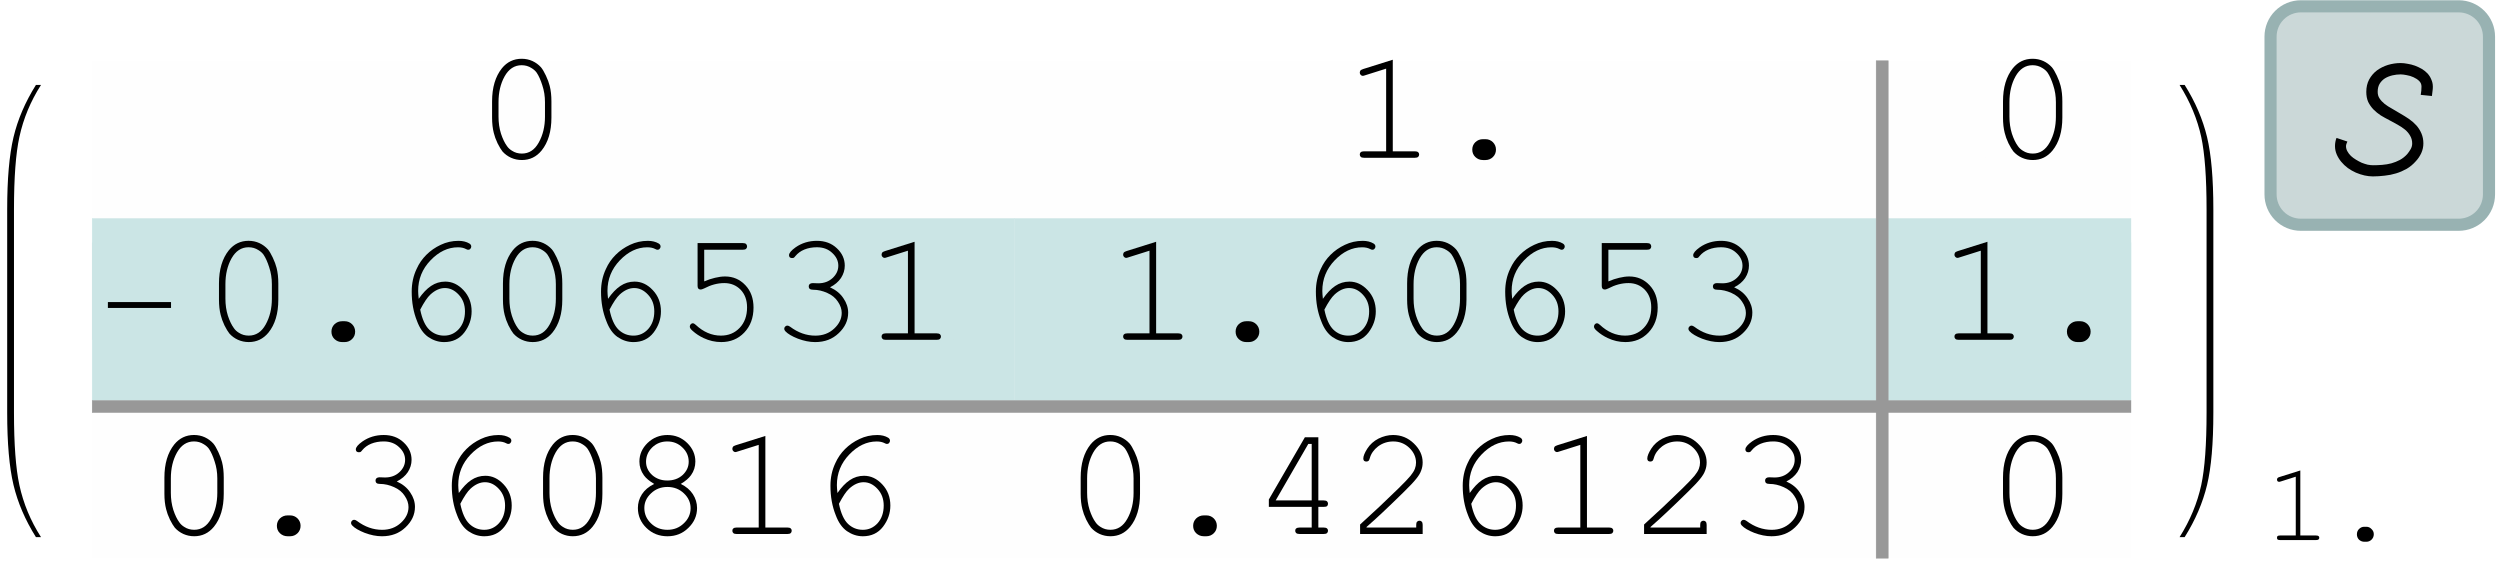 <?xml version="1.0" encoding="UTF-8"?>
<svg width="206pt" height="47pt" viewBox="0 0 206 47" xmlns="http://www.w3.org/2000/svg" xmlns:xlink="http://www.w3.org/1999/xlink">
 <defs>
  <g id="glyph-0-0">
   <path d="m6.344-4.641v1.328c0 1.148-0.273 2.055-0.812 2.719-0.43 0.523-0.969 0.781-1.625 0.781-0.312 0-0.609-0.062-0.891-0.188-0.273-0.125-0.508-0.297-0.703-0.516-0.117-0.145-0.25-0.367-0.406-0.672-0.148-0.312-0.25-0.598-0.312-0.859-0.094-0.363-0.141-0.785-0.141-1.266v-1.328c0-1.145 0.27-2.055 0.812-2.734 0.426-0.52 0.969-0.781 1.625-0.781 0.32 0 0.617 0.062 0.891 0.188 0.27 0.125 0.504 0.297 0.703 0.516 0.125 0.148 0.258 0.375 0.406 0.688 0.145 0.312 0.25 0.594 0.312 0.844 0.094 0.367 0.141 0.793 0.141 1.281zm-0.531 0.062c0-0.5-0.074-0.961-0.219-1.391-0.137-0.438-0.293-0.785-0.469-1.047-0.105-0.145-0.246-0.27-0.422-0.375-0.242-0.156-0.512-0.234-0.812-0.234-0.594 0-1.062 0.309-1.406 0.922-0.336 0.605-0.5 1.312-0.5 2.125v1.188c0 0.5 0.066 0.969 0.203 1.406 0.145 0.438 0.312 0.781 0.5 1.031 0.102 0.148 0.238 0.273 0.406 0.375 0.238 0.156 0.508 0.234 0.812 0.234 0.594 0 1.055-0.301 1.391-0.906 0.344-0.613 0.516-1.328 0.516-2.141z"/>
  </g>
  <g id="glyph-0-1">
   <path d="m4.172-8.078v7.547h1.828c0.125 0 0.211 0.027 0.266 0.078 0.051 0.043 0.078 0.105 0.078 0.188 0 0.074-0.027 0.137-0.078 0.188-0.055 0.055-0.141 0.078-0.266 0.078h-4.203c-0.125 0-0.215-0.023-0.266-0.078-0.055-0.051-0.078-0.113-0.078-0.188 0-0.082 0.023-0.145 0.078-0.188 0.051-0.051 0.141-0.078 0.266-0.078h1.828v-6.812l-1.734 0.547c-0.086 0.031-0.148 0.047-0.188 0.047-0.062 0-0.121-0.023-0.172-0.078-0.055-0.051-0.078-0.113-0.078-0.188 0-0.062 0.02-0.125 0.062-0.188 0.031-0.031 0.102-0.066 0.219-0.109z"/>
  </g>
  <g id="glyph-0-2">
   <path d="m3.797-1.531h0.219c0.238 0 0.441 0.086 0.609 0.25 0.164 0.168 0.25 0.371 0.25 0.609 0 0.242-0.086 0.445-0.25 0.609-0.168 0.164-0.371 0.25-0.609 0.25h-0.219c-0.242 0-0.449-0.086-0.625-0.25-0.168-0.164-0.25-0.367-0.25-0.609 0-0.238 0.082-0.441 0.25-0.609 0.176-0.164 0.383-0.25 0.625-0.25z"/>
  </g>
  <g id="glyph-0-3">
   <path d="m2.312-3.375c0.332-0.477 0.672-0.832 1.016-1.062 0.352-0.238 0.742-0.359 1.172-0.359 0.562 0 1.062 0.234 1.5 0.703 0.445 0.469 0.672 1.055 0.672 1.75 0 0.637-0.203 1.219-0.609 1.75-0.406 0.523-0.961 0.781-1.656 0.781-0.469 0-0.906-0.145-1.312-0.422-0.398-0.281-0.703-0.719-0.922-1.312-0.293-0.727-0.438-1.535-0.438-2.422 0-0.676 0.133-1.301 0.406-1.875 0.195-0.438 0.461-0.82 0.797-1.156 0.344-0.344 0.738-0.617 1.188-0.828 0.457-0.219 0.945-0.328 1.469-0.328 0.352 0 0.648 0.074 0.891 0.219 0.102 0.062 0.156 0.148 0.156 0.25 0 0.074-0.027 0.137-0.078 0.188-0.043 0.055-0.102 0.078-0.172 0.078-0.055 0-0.117-0.02-0.188-0.062-0.18-0.094-0.398-0.141-0.656-0.141-0.824 0-1.578 0.359-2.266 1.078-0.68 0.711-1.016 1.547-1.016 2.516 0 0.148 0.016 0.367 0.047 0.656zm0.125 0.891c0.156 0.773 0.406 1.324 0.75 1.656 0.344 0.324 0.75 0.484 1.219 0.484 0.477 0 0.883-0.18 1.219-0.547 0.332-0.375 0.5-0.859 0.5-1.453 0-0.551-0.172-1.008-0.516-1.375-0.336-0.363-0.715-0.547-1.141-0.547-0.406 0-0.805 0.18-1.188 0.531-0.25 0.23-0.531 0.648-0.844 1.25z"/>
  </g>
  <g id="glyph-0-4">
   <path d="m2.438-7.422v2.609c0.312-0.133 0.609-0.234 0.891-0.297 0.289-0.07 0.566-0.109 0.828-0.109 0.664 0 1.223 0.242 1.672 0.719 0.445 0.469 0.672 1.086 0.672 1.844 0 0.844-0.258 1.531-0.766 2.062-0.5 0.523-1.133 0.781-1.891 0.781-0.512 0-0.996-0.113-1.453-0.328-0.336-0.156-0.637-0.352-0.906-0.594-0.156-0.133-0.234-0.25-0.234-0.344 0-0.07 0.02-0.133 0.062-0.188 0.051-0.062 0.113-0.094 0.188-0.094 0.07 0 0.148 0.043 0.234 0.125 0.633 0.594 1.328 0.891 2.078 0.891 0.625 0 1.141-0.211 1.547-0.641 0.406-0.426 0.609-0.988 0.609-1.688 0-0.602-0.18-1.086-0.531-1.453-0.355-0.363-0.805-0.547-1.344-0.547-0.555 0-1.105 0.148-1.656 0.438-0.137 0.062-0.23 0.094-0.281 0.094-0.086 0-0.152-0.023-0.203-0.078-0.043-0.051-0.062-0.125-0.062-0.219v-3.531h3.734c0.125 0 0.211 0.027 0.266 0.078 0.051 0.055 0.078 0.121 0.078 0.203 0 0.074-0.027 0.137-0.078 0.188-0.055 0.055-0.141 0.078-0.266 0.078z"/>
  </g>
  <g id="glyph-0-5">
   <path d="m5-4.328c0.488 0.219 0.859 0.523 1.109 0.906 0.258 0.375 0.391 0.773 0.391 1.188 0 0.637-0.262 1.199-0.781 1.688-0.512 0.492-1.156 0.734-1.938 0.734-0.461 0-0.934-0.098-1.422-0.281-0.492-0.195-0.836-0.398-1.031-0.609-0.062-0.062-0.094-0.133-0.094-0.219 0-0.062 0.023-0.117 0.078-0.172 0.051-0.051 0.109-0.078 0.172-0.078 0.07 0 0.148 0.031 0.234 0.094 0.656 0.492 1.348 0.734 2.078 0.734 0.613 0 1.129-0.191 1.547-0.578 0.414-0.383 0.625-0.816 0.625-1.297 0-0.312-0.105-0.617-0.312-0.922-0.199-0.312-0.492-0.551-0.875-0.719-0.387-0.176-0.777-0.266-1.172-0.266-0.125 0-0.219-0.023-0.281-0.078-0.055-0.051-0.078-0.117-0.078-0.203 0-0.07 0.023-0.133 0.078-0.188 0.062-0.051 0.145-0.078 0.25-0.078l0.453 0.016c0.477 0 0.875-0.145 1.188-0.438 0.312-0.289 0.469-0.629 0.469-1.016 0-0.395-0.168-0.742-0.5-1.047-0.324-0.312-0.746-0.469-1.266-0.469-0.375 0-0.719 0.062-1.031 0.188-0.305 0.125-0.547 0.305-0.734 0.531-0.062 0.086-0.117 0.137-0.156 0.156-0.031 0.012-0.074 0.016-0.125 0.016-0.074 0-0.137-0.02-0.188-0.062-0.043-0.051-0.062-0.109-0.062-0.172 0-0.176 0.18-0.395 0.547-0.656 0.508-0.352 1.094-0.531 1.75-0.531 0.664 0 1.211 0.203 1.641 0.609 0.438 0.406 0.656 0.887 0.656 1.438 0 0.355-0.105 0.695-0.312 1.016-0.211 0.312-0.512 0.57-0.906 0.766z"/>
  </g>
  <g id="glyph-0-6">
   <path d="m5-4.125c0.438 0.211 0.77 0.492 1 0.844 0.227 0.355 0.344 0.734 0.344 1.141 0 0.637-0.242 1.184-0.719 1.641-0.469 0.461-1.043 0.688-1.719 0.688-0.68 0-1.258-0.227-1.734-0.688-0.469-0.457-0.703-1.004-0.703-1.641 0-0.406 0.109-0.781 0.328-1.125 0.227-0.352 0.566-0.641 1.016-0.859-0.387-0.227-0.668-0.461-0.844-0.703-0.25-0.344-0.375-0.723-0.375-1.141 0-0.582 0.223-1.094 0.672-1.531 0.457-0.438 1.004-0.656 1.641-0.656 0.633 0 1.176 0.219 1.625 0.656 0.445 0.438 0.672 0.949 0.672 1.531 0 0.418-0.121 0.793-0.359 1.125-0.18 0.25-0.461 0.492-0.844 0.719zm0.656-1.828c0-0.457-0.172-0.848-0.516-1.172-0.336-0.332-0.75-0.5-1.25-0.5-0.492 0-0.906 0.168-1.25 0.5-0.336 0.336-0.5 0.727-0.5 1.172 0 0.418 0.164 0.781 0.5 1.094 0.344 0.305 0.758 0.453 1.25 0.453 0.508 0 0.93-0.148 1.266-0.453 0.332-0.312 0.5-0.676 0.5-1.094zm0.156 3.828c0-0.469-0.184-0.875-0.547-1.219-0.367-0.352-0.82-0.531-1.359-0.531-0.543 0-0.996 0.18-1.359 0.531-0.367 0.344-0.547 0.746-0.547 1.203 0 0.492 0.18 0.914 0.547 1.266 0.363 0.355 0.816 0.531 1.359 0.531 0.531 0 0.977-0.176 1.344-0.531 0.375-0.352 0.562-0.77 0.562-1.25z"/>
  </g>
  <g id="glyph-0-7">
   <path d="m4.891-2.234h-3.531v-0.609l2.969-5.125h1.109v5.203h0.438c0.133 0 0.227 0.027 0.281 0.078 0.051 0.055 0.078 0.117 0.078 0.188 0 0.086-0.027 0.152-0.078 0.203-0.055 0.043-0.148 0.062-0.281 0.062h-0.438v1.703h0.438c0.133 0 0.227 0.027 0.281 0.078 0.051 0.043 0.078 0.105 0.078 0.188 0 0.074-0.027 0.137-0.078 0.188-0.055 0.055-0.148 0.078-0.281 0.078h-1.984c-0.125 0-0.219-0.023-0.281-0.078-0.055-0.051-0.078-0.113-0.078-0.188 0-0.082 0.023-0.145 0.078-0.188 0.062-0.051 0.156-0.078 0.281-0.078h1zm0-0.531v-4.656h-0.281l-2.688 4.656z"/>
  </g>
  <g id="glyph-0-8">
   <path d="m1.609-0.531h4.094v-0.219c0-0.125 0.023-0.211 0.078-0.266 0.051-0.051 0.113-0.078 0.188-0.078 0.082 0 0.145 0.027 0.188 0.078 0.051 0.055 0.078 0.141 0.078 0.266v0.75h-5.156v-0.781c1.082-0.977 2.141-1.973 3.172-2.984 0.477-0.469 0.805-0.812 0.984-1.031 0.176-0.219 0.297-0.41 0.359-0.578 0.062-0.164 0.094-0.332 0.094-0.5 0-0.457-0.184-0.863-0.547-1.219-0.367-0.352-0.809-0.531-1.328-0.531-0.469 0-0.887 0.137-1.25 0.406-0.355 0.273-0.586 0.602-0.688 0.984-0.031 0.105-0.062 0.172-0.094 0.203-0.055 0.043-0.117 0.062-0.188 0.062-0.074 0-0.137-0.02-0.188-0.062-0.043-0.051-0.062-0.113-0.062-0.188 0-0.195 0.109-0.469 0.328-0.812 0.227-0.352 0.535-0.629 0.922-0.828 0.395-0.195 0.797-0.297 1.203-0.297 0.664 0 1.238 0.234 1.719 0.703 0.477 0.461 0.719 0.98 0.719 1.562 0 0.242-0.043 0.465-0.125 0.672-0.074 0.211-0.211 0.434-0.406 0.672-0.188 0.242-0.531 0.605-1.031 1.094-1.262 1.242-2.281 2.199-3.062 2.875z"/>
  </g>
  <g id="glyph-1-0">
   <path d="m6.5-2.625h-5.203v-0.484h5.203z"/>
  </g>
  <g id="glyph-2-0">
   <path d="m2.953-5.734v5.359h1.297c0.094 0 0.16 0.016 0.203 0.047 0.039 0.031 0.062 0.078 0.062 0.141 0 0.055-0.023 0.102-0.062 0.141-0.043 0.031-0.109 0.047-0.203 0.047h-2.969c-0.094 0-0.164-0.016-0.203-0.047-0.031-0.039-0.047-0.086-0.047-0.141 0-0.062 0.016-0.109 0.047-0.141 0.039-0.031 0.109-0.047 0.203-0.047h1.297v-4.844l-1.234 0.391c-0.062 0.023-0.105 0.031-0.125 0.031-0.055 0-0.102-0.016-0.141-0.047-0.031-0.039-0.047-0.086-0.047-0.141 0-0.039 0.016-0.082 0.047-0.125 0.02-0.031 0.066-0.055 0.141-0.078z"/>
  </g>
  <g id="glyph-2-1">
   <path d="m2.688-1.094h0.172c0.164 0 0.305 0.062 0.422 0.188 0.125 0.117 0.188 0.258 0.188 0.422 0 0.18-0.062 0.328-0.188 0.453-0.117 0.113-0.258 0.172-0.422 0.172h-0.172c-0.168 0-0.312-0.059-0.438-0.172-0.117-0.125-0.172-0.27-0.172-0.438 0-0.176 0.055-0.32 0.172-0.438 0.125-0.125 0.27-0.188 0.438-0.188z"/>
  </g>
  <g id="glyph-3-0">
   <path d="m8.375-6.891c0 0.137-0.012 0.266-0.031 0.391-0.012 0.125-0.027 0.258-0.047 0.391l-0.922-0.094c0.02-0.113 0.035-0.227 0.047-0.344 0.008-0.113 0.016-0.227 0.016-0.344 0-0.176-0.062-0.328-0.188-0.453s-0.281-0.227-0.469-0.312c-0.18-0.082-0.367-0.141-0.562-0.172-0.188-0.039-0.355-0.062-0.5-0.062-0.219 0-0.445 0.027-0.672 0.078-0.23 0.055-0.438 0.137-0.625 0.25-0.18 0.117-0.324 0.266-0.438 0.453-0.105 0.18-0.156 0.398-0.156 0.656 0 0.211 0.051 0.391 0.156 0.547 0.102 0.156 0.242 0.309 0.422 0.453 0.176 0.137 0.379 0.266 0.609 0.391 0.227 0.125 0.457 0.262 0.688 0.406 0.238 0.137 0.473 0.281 0.703 0.438 0.227 0.156 0.43 0.336 0.609 0.531 0.176 0.199 0.316 0.422 0.422 0.672 0.102 0.242 0.156 0.512 0.156 0.812 0 0.281-0.059 0.547-0.172 0.797-0.117 0.25-0.266 0.477-0.453 0.672-0.219 0.25-0.469 0.461-0.75 0.625-0.273 0.152-0.562 0.281-0.875 0.375-0.305 0.094-0.617 0.156-0.938 0.188-0.324 0.039-0.648 0.062-0.969 0.062-0.219 0-0.449-0.027-0.688-0.078-0.242-0.055-0.48-0.133-0.719-0.234-0.23-0.105-0.449-0.227-0.656-0.375-0.211-0.156-0.391-0.328-0.547-0.516s-0.281-0.391-0.375-0.609-0.141-0.445-0.141-0.688c0-0.113 0.008-0.227 0.031-0.344 0.02-0.113 0.051-0.223 0.094-0.328l0.891 0.297v0.016c-0.023 0.043-0.047 0.105-0.078 0.188-0.023 0.074-0.031 0.133-0.031 0.172 0 0.148 0.035 0.289 0.109 0.422 0.07 0.137 0.172 0.266 0.297 0.391 0.125 0.117 0.266 0.219 0.422 0.312s0.312 0.18 0.469 0.25c0.164 0.062 0.328 0.117 0.484 0.156 0.164 0.031 0.312 0.047 0.438 0.047 0.25 0 0.504-0.008 0.766-0.031 0.258-0.02 0.508-0.062 0.75-0.125 0.25-0.07 0.484-0.164 0.703-0.281 0.227-0.125 0.43-0.285 0.609-0.484 0.102-0.125 0.195-0.258 0.281-0.406 0.082-0.145 0.125-0.301 0.125-0.469 0-0.238-0.059-0.453-0.172-0.641-0.105-0.188-0.246-0.352-0.422-0.5-0.18-0.145-0.383-0.281-0.609-0.406-0.219-0.125-0.449-0.25-0.688-0.375-0.242-0.125-0.477-0.254-0.703-0.391-0.219-0.145-0.418-0.305-0.594-0.484-0.18-0.188-0.324-0.395-0.438-0.625-0.105-0.238-0.156-0.516-0.156-0.828 0-0.383 0.078-0.723 0.234-1.016 0.164-0.301 0.379-0.551 0.641-0.75 0.27-0.195 0.57-0.348 0.906-0.453 0.344-0.102 0.691-0.156 1.047-0.156 0.188 0 0.379 0.023 0.578 0.062 0.207 0.031 0.41 0.086 0.609 0.156 0.195 0.074 0.383 0.164 0.562 0.266 0.176 0.105 0.332 0.23 0.469 0.375 0.133 0.148 0.238 0.312 0.312 0.5 0.082 0.18 0.125 0.371 0.125 0.578z"/>
  </g>
  <clipPath id="clip-0">
   <path d="m0 0h205.63v47h-205.63z"/>
  </clipPath>
  <clipPath id="clip-1">
   <path d="m187 0h18.629v19h-18.629z"/>
  </clipPath>
  <clipPath id="clip-2">
   <path d="m182 0h23.629v24h-23.629z"/>
  </clipPath>
  <clipPath id="clip-3">
   <rect width="206" height="47"/>
  </clipPath>
  <g id="source-5" clip-path="url(#clip-3)">
   <path d="m1.152 17.906v-0.648c0-2.621 0.148-4.609 0.445-5.969 0.332-1.531 0.93-2.961 1.781-4.289h-0.418c-0.883 1.41-1.5 2.844-1.848 4.309-0.348 1.461-0.52 3.445-0.52 5.949v16.742c0 2.508 0.172 4.496 0.52 5.957 0.348 1.461 0.965 2.894 1.848 4.301h0.418c-0.852-1.328-1.449-2.758-1.781-4.289-0.297-1.363-0.445-3.352-0.445-5.969z" fill-rule="evenodd"/>
   <path transform="matrix(1 0 0 -1 -3.407 47)" d="m11.001 42h76v-13h-76z" fill="#fefefe" stroke="#fefefe" stroke-miterlimit="10" stroke-width=".03"/>
   <path transform="matrix(1 0 0 -1 -3.407 47)" d="m87.001 42h71v-13h-71z" fill="#fefefe" stroke="#fefefe" stroke-miterlimit="10" stroke-width=".03"/>
   <path transform="matrix(1 0 0 -1 -3.407 47)" d="m159 42h20v-13h-20z" fill="#fefefe" stroke="#fefefe" stroke-miterlimit="10" stroke-width=".03"/>
   <path transform="matrix(1 0 0 -1 -3.407 47)" d="m11.001 29h76v-15h-76z" fill="#cbe5e5" stroke="#cbe5e5" stroke-miterlimit="10" stroke-width=".03"/>
   <path transform="matrix(1 0 0 -1 -3.407 47)" d="m87.001 29h71v-15h-71z" fill="#cbe5e5" stroke="#cbe5e5" stroke-miterlimit="10" stroke-width=".03"/>
   <path transform="matrix(1 0 0 -1 -3.407 47)" d="m159 29h20v-15h-20z" fill="#cbe5e5" stroke="#cbe5e5" stroke-miterlimit="10" stroke-width=".03"/>
   <path transform="matrix(1 0 0 -1 -3.407 47)" d="m11.001 13h76v-12h-76z" fill="#fefefe" stroke="#fefefe" stroke-miterlimit="10" stroke-width=".03"/>
   <path transform="matrix(1 0 0 -1 -3.407 47)" d="m87.001 13h71v-12h-71z" fill="#fefefe" stroke="#fefefe" stroke-miterlimit="10" stroke-width=".03"/>
   <path transform="matrix(1 0 0 -1 -3.407 47)" d="m159 13h20v-12h-20z" fill="#fefefe" stroke="#fefefe" stroke-miterlimit="10" stroke-width=".03"/>
   <path transform="matrix(1 0 0 -1 -3.407 47)" d="m11.001 14h168v-1h-168z" fill="#989898" stroke="#989898" stroke-miterlimit="10" stroke-width=".03"/>
   <path transform="matrix(1 0 0 -1 -3.407 47)" d="m158 42h1v-41h-1z" fill="#989898" stroke="#989898" stroke-miterlimit="10" stroke-width=".03"/>
   <path transform="matrix(1 0 0 -1 -3.407 47)" d="m42.501 42h8v-8h-8zm0 0" fill="#fefefe" stroke="#fefefe" stroke-linecap="square" stroke-miterlimit="10" stroke-width=".03"/>
   <g>
    <use x="39.093" y="13" xlink:href="#glyph-0-0"/>
   </g>
   <path transform="matrix(1 0 0 -1 -3.407 47)" d="m114 42h16v-8h-16zm0 0" fill="#fefefe" stroke="#fefefe" stroke-linecap="square" stroke-miterlimit="10" stroke-width=".03"/>
   <g>
    <use x="110.593" y="13" xlink:href="#glyph-0-1"/>
    <use x="118.393" y="13" xlink:href="#glyph-0-2"/>
   </g>
   <path transform="matrix(1 0 0 -1 -3.407 47)" d="m167 42h8v-8h-8zm0 0" fill="#fefefe" stroke="#fefefe" stroke-linecap="square" stroke-miterlimit="10" stroke-width=".03"/>
   <g>
    <use x="163.593" y="13" xlink:href="#glyph-0-0"/>
   </g>
   <path transform="matrix(1 0 0 -1 -3.407 47)" d="m11.001 27h71v-8h-71zm0 0" fill="#cbe5e5" stroke="#cbe5e5" stroke-linecap="square" stroke-miterlimit="10" stroke-width=".03"/>
   <g>
    <use x="7.593" y="28" xlink:href="#glyph-1-0"/>
    <use x="16.589" y="28" xlink:href="#glyph-0-0"/>
    <use x="24.389" y="28" xlink:href="#glyph-0-2"/>
    <use x="32.189" y="28" xlink:href="#glyph-0-3"/>
    <use x="39.989" y="28" xlink:href="#glyph-0-0"/>
    <use x="47.789" y="28" xlink:href="#glyph-0-3"/>
    <use x="55.589" y="28" xlink:href="#glyph-0-4"/>
    <use x="63.389" y="28" xlink:href="#glyph-0-5"/>
    <use x="71.189" y="28" xlink:href="#glyph-0-1"/>
   </g>
   <path transform="matrix(1 0 0 -1 -3.407 47)" d="m94.501 27h55v-8h-55zm0 0" fill="#cbe5e5" stroke="#cbe5e5" stroke-linecap="square" stroke-miterlimit="10" stroke-width=".03"/>
   <g>
    <use x="91.093" y="28" xlink:href="#glyph-0-1"/>
    <use x="98.893" y="28" xlink:href="#glyph-0-2"/>
    <use x="106.693" y="28" xlink:href="#glyph-0-3"/>
    <use x="114.493" y="28" xlink:href="#glyph-0-0"/>
    <use x="122.293" y="28" xlink:href="#glyph-0-3"/>
    <use x="130.093" y="28" xlink:href="#glyph-0-4"/>
    <use x="137.893" y="28" xlink:href="#glyph-0-5"/>
   </g>
   <path transform="matrix(1 0 0 -1 -3.407 47)" d="m163 27h16v-8h-16zm0 0" fill="#cbe5e5" stroke="#cbe5e5" stroke-linecap="square" stroke-miterlimit="10" stroke-width=".03"/>
   <g>
    <use x="159.593" y="28" xlink:href="#glyph-0-1"/>
    <use x="167.393" y="28" xlink:href="#glyph-0-2"/>
   </g>
   <path transform="matrix(1 0 0 -1 -3.407 47)" d="m15.501 11h62v-8h-62zm0 0" fill="#fefefe" stroke="#fefefe" stroke-linecap="square" stroke-miterlimit="10" stroke-width=".03"/>
   <g>
    <use x="12.093" y="44" xlink:href="#glyph-0-0"/>
    <use x="19.893" y="44" xlink:href="#glyph-0-2"/>
    <use x="27.693" y="44" xlink:href="#glyph-0-5"/>
    <use x="35.493" y="44" xlink:href="#glyph-0-3"/>
    <use x="43.293" y="44" xlink:href="#glyph-0-0"/>
    <use x="51.093" y="44" xlink:href="#glyph-0-6"/>
    <use x="58.893" y="44" xlink:href="#glyph-0-1"/>
    <use x="66.693" y="44" xlink:href="#glyph-0-3"/>
   </g>
   <path transform="matrix(1 0 0 -1 -3.407 47)" d="m91.001 11h62v-8h-62zm0 0" fill="#fefefe" stroke="#fefefe" stroke-linecap="square" stroke-miterlimit="10" stroke-width=".03"/>
   <g>
    <use x="87.593" y="44" xlink:href="#glyph-0-0"/>
    <use x="95.393" y="44" xlink:href="#glyph-0-2"/>
    <use x="103.193" y="44" xlink:href="#glyph-0-7"/>
    <use x="110.993" y="44" xlink:href="#glyph-0-8"/>
    <use x="118.793" y="44" xlink:href="#glyph-0-3"/>
    <use x="126.593" y="44" xlink:href="#glyph-0-1"/>
    <use x="134.393" y="44" xlink:href="#glyph-0-8"/>
    <use x="142.193" y="44" xlink:href="#glyph-0-5"/>
   </g>
   <path transform="matrix(1 0 0 -1 -3.407 47)" d="m167 11h8v-8h-8zm0 0" fill="#fefefe" stroke="#fefefe" stroke-linecap="square" stroke-miterlimit="10" stroke-width=".03"/>
   <g>
    <use x="163.593" y="44" xlink:href="#glyph-0-0"/>
   </g>
   <path d="m182.38 17.906v-0.648c0-2.535-0.172-4.519-0.516-5.953-0.352-1.469-0.965-2.902-1.848-4.305h-0.418c0.871 1.387 1.465 2.82 1.785 4.289 0.289 1.355 0.438 3.344 0.438 5.969v16.742c0 2.625-0.148 4.613-0.438 5.969-0.324 1.484-0.918 2.914-1.785 4.289h0.418c0.883-1.402 1.496-2.836 1.848-4.305 0.344-1.434 0.516-3.418 0.516-5.953z" fill-rule="evenodd"/>
   <g>
    <use x="186.593" y="44.5" xlink:href="#glyph-2-0"/>
    <use x="192.131" y="44.5" xlink:href="#glyph-2-1"/>
   </g>
   <g clip-path="url(#clip-1)">
    <path d="m189.59 0.52c-0.664 0-1.301 0.266-1.77 0.734s-0.73 1.102-0.73 1.766v13c0 0.664 0.262 1.301 0.73 1.77s1.105 0.73 1.77 0.73h13c0.664 0 1.301-0.262 1.77-0.73s0.73-1.105 0.73-1.77v-13c0-0.664-0.262-1.297-0.73-1.766s-1.105-0.734-1.77-0.734z" fill="#cbd8d8" fill-rule="evenodd"/>
   </g>
   <g clip-path="url(#clip-2)">
    <path transform="matrix(1 0 0 -1 -3.407 47)" d="m193 46.48c-0.664 0-1.301-0.266-1.77-0.734s-0.73-1.102-0.73-1.766v-13c0-0.664 0.262-1.301 0.73-1.77s1.105-0.73 1.77-0.73h13c0.664 0 1.301 0.262 1.77 0.73s0.73 1.105 0.73 1.77v13c0 0.664-0.262 1.297-0.73 1.766s-1.105 0.734-1.77 0.734zm0 0" fill="none" stroke="#98b2b2" stroke-linecap="square" stroke-miterlimit="3.25"/>
   </g>
   <g>
    <use x="192.093" y="14.02" xlink:href="#glyph-3-0"/>
   </g>
  </g>
 </defs>
 <rect x="-20.6" y="-4.7" width="247.2" height="56.4" fill="#fff"/>
 <rect x="-20.6" y="-4.7" width="247.2" height="56.4" fill="#fff"/>
 <rect x="-20.6" y="-4.7" width="247.2" height="56.4" fill="#fff"/>
 <rect x="-20.6" y="-4.7" width="247.2" height="56.4" fill="#fff"/>
 <rect x="-20.6" y="-4.7" width="247.2" height="56.4" fill="#fff"/>
 <rect x="-20.6" y="-4.7" width="247.2" height="56.4" fill="#fff"/>
 <rect x="-20.6" y="-4.7" width="247.2" height="56.4" fill="#fff"/>
 <rect x="-20.6" y="-4.7" width="247.2" height="56.4" fill="#fff"/>
 <rect x="-20.6" y="-4.7" width="247.2" height="56.4" fill="#fff"/>
 <rect x="-20.6" y="-4.7" width="247.2" height="56.4" fill="#fff"/>
 <rect x="-20.6" y="-4.7" width="247.2" height="56.4" fill="#fff"/>
 <rect x="-20.6" y="-4.7" width="247.2" height="56.4" fill="#fff"/>
 <rect x="-20.6" y="-4.7" width="247.2" height="56.4" fill="#fff"/>
 <rect x="-20.6" y="-4.7" width="247.2" height="56.4" fill="#fff"/>
 <rect x="-20.6" y="-4.7" width="247.2" height="56.4" fill="#fff"/>
 <rect x="-20.6" y="-4.7" width="247.2" height="56.4" fill="#fff"/>
 <rect x="-20.6" y="-4.7" width="247.2" height="56.4" fill="#fff"/>
 <rect x="-20.6" y="-4.7" width="247.2" height="56.4" fill="#fff"/>
 <rect x="-20.6" y="-4.7" width="247.2" height="56.4" fill="#fff"/>
 <rect x="-20.6" y="-4.7" width="247.2" height="56.4" fill="#fff"/>
 <rect x="-20.6" y="-4.7" width="247.2" height="56.4" fill="#fff"/>
 <g clip-path="url(#clip-0)">
  <use xlink:href="#source-5"/>
 </g>
</svg>

